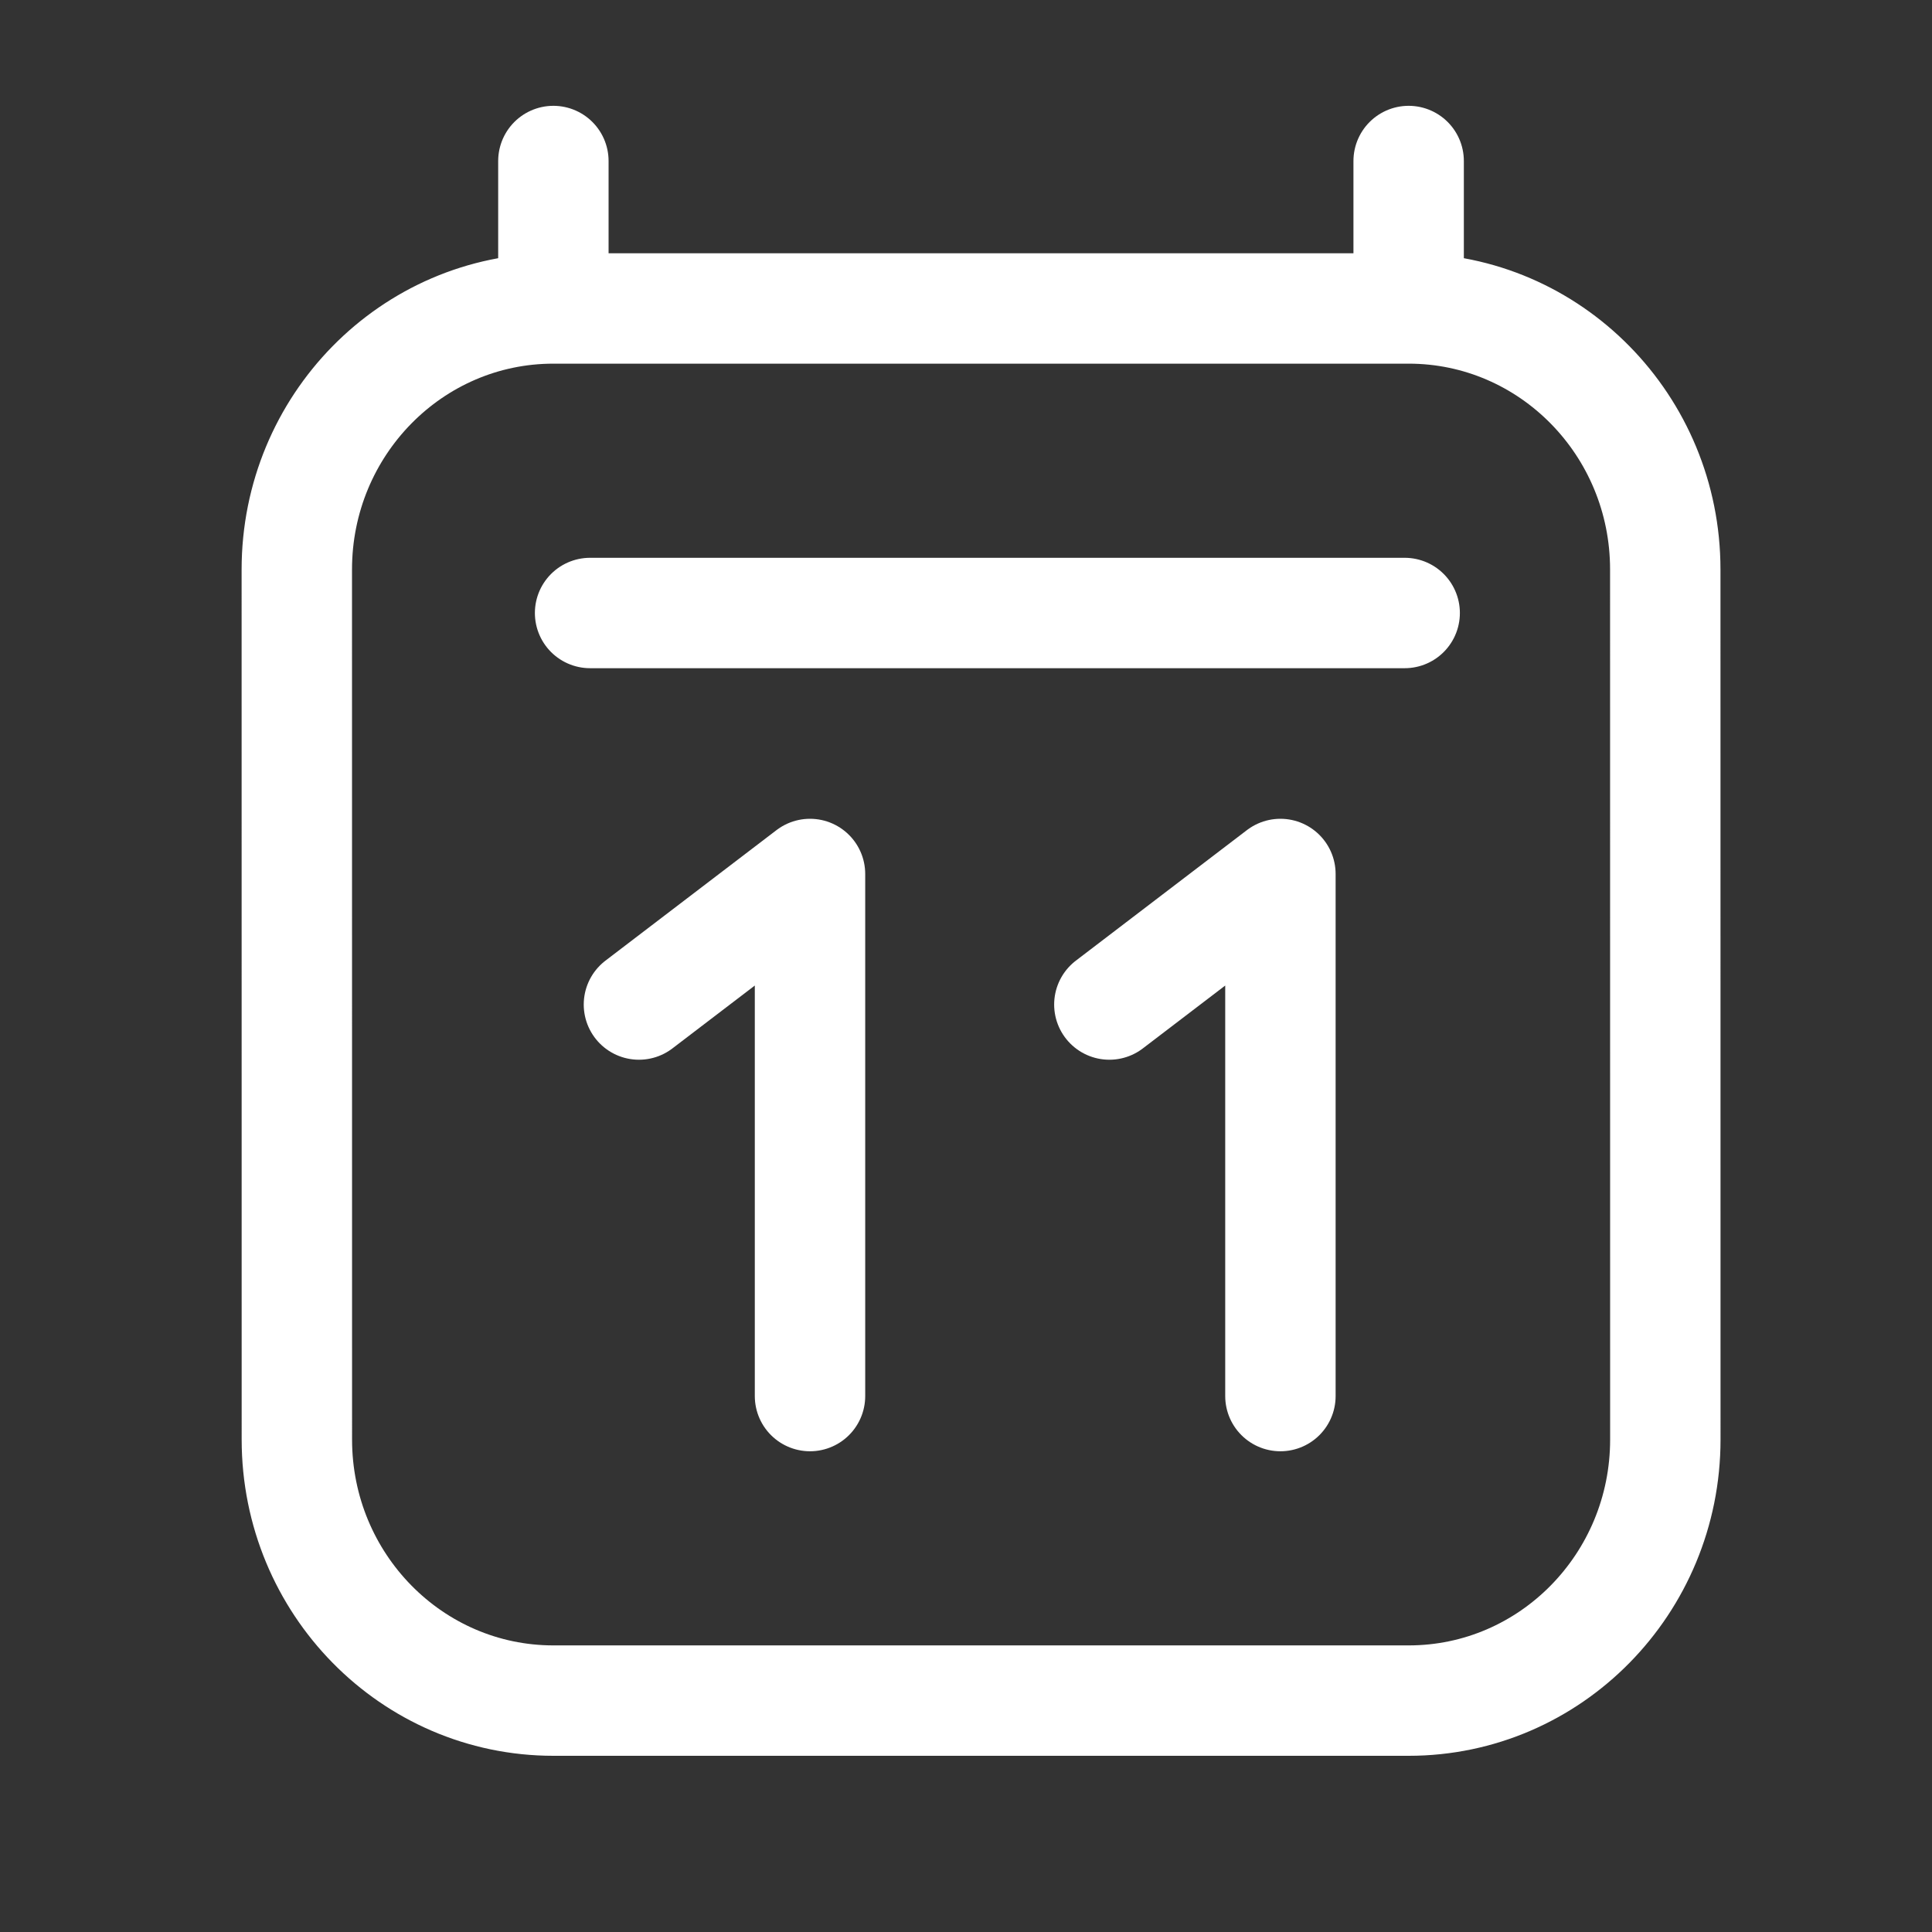 <svg width="35" height="35" viewBox="0 0 35 35" fill="none" xmlns="http://www.w3.org/2000/svg">
    <rect x="0" y="0" width="35" height="35" fill="#333333" stroke="none"/>
    <path d="M10.69 11.105H25.447M10.025 2.917V5.588M10.025 5.588L25.519 5.588M10.025 5.588C7.458 5.588 5.377 7.705 5.377 10.317L5.378 26.079C5.378 28.691 7.459 30.808 10.026 30.808H25.52C28.087 30.808 30.169 28.69 30.169 26.079L30.168 10.316C30.168 7.705 28.086 5.588 25.519 5.588M25.519 2.917V5.588M14.674 25.291V15.833L11.575 18.198M23.196 25.291V15.833L20.097 18.198" stroke="white" stroke-width="2" stroke-linecap="round" stroke-linejoin="round"/>
</svg>
